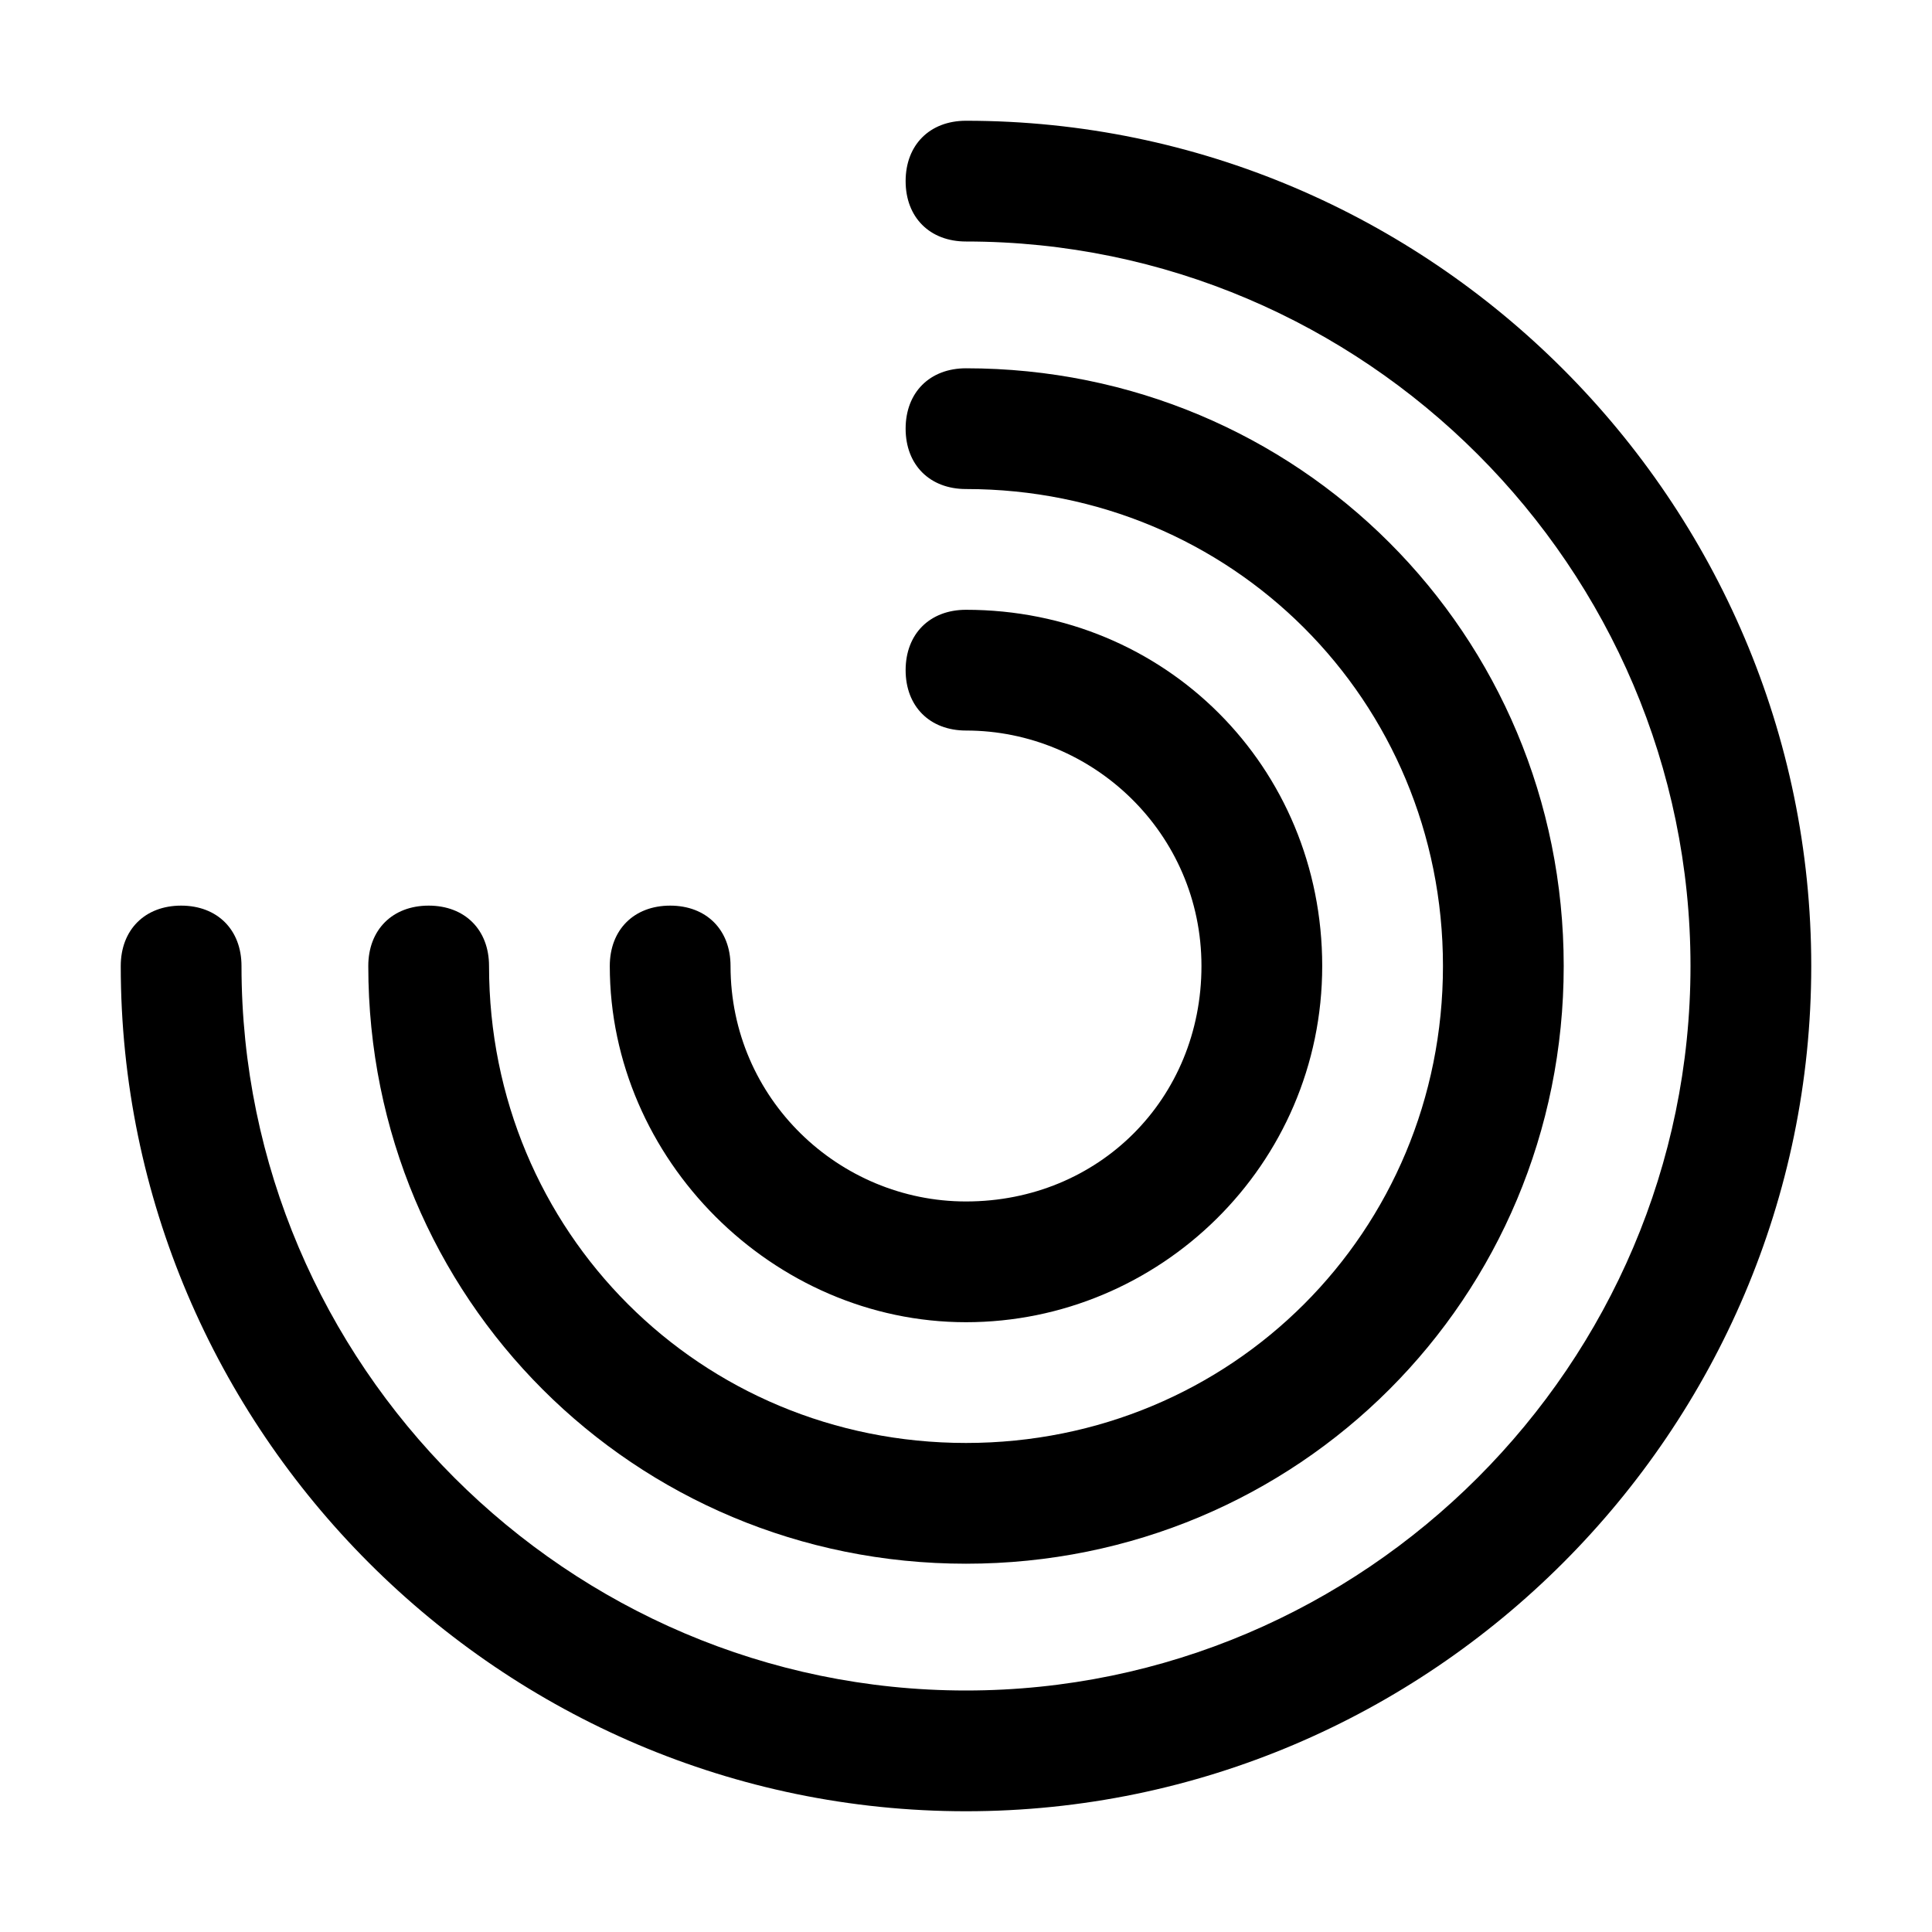 <svg xmlns="http://www.w3.org/2000/svg" style="enable-background:new 0 0 32 32" viewBox="0 0 32 32"><style/><g id="icon"><path d="M16,21.9c3.2,0,5.9-2.6,5.9-5.9s-2.6-5.9-5.9-5.9c-0.6,0-1,0.4-1,1c0,0.6,0.4,1,1,1v0c2.1,0,3.9,1.7,3.9,3.9 s-1.7,3.9-3.9,3.9c-2.1,0-3.9-1.7-3.9-3.9c0-0.6-0.4-1-1-1c-0.6,0-1,0.4-1,1h0C10.1,19.2,12.8,21.9,16,21.9z"/><path d="M16,25.9c5.5,0,9.9-4.4,9.9-9.9S21.5,6.1,16,6.1h0c-0.6,0-1,0.4-1,1c0,0.6,0.4,1,1,1h0v0c4.4,0,7.9,3.5,7.9,7.9 s-3.5,7.9-7.9,7.9c-4.4,0-7.9-3.5-7.9-7.9h0c0-0.6-0.4-1-1-1c-0.6,0-1,0.4-1,1C6.1,21.5,10.5,25.9,16,25.9z"/><path d="M16,2c-0.6,0-1,0.4-1,1c0,0.6,0.4,1,1,1v0c6.6,0,12,5.4,12,12s-5.4,12-12,12C9.4,28,4,22.6,4,16h0v0c0-0.6-0.4-1-1-1 c-0.6,0-1,0.4-1,1v0c0,7.7,6.3,14,14,14c7.7,0,14-6.3,14-14S23.7,2,16,2z"/></g></svg>